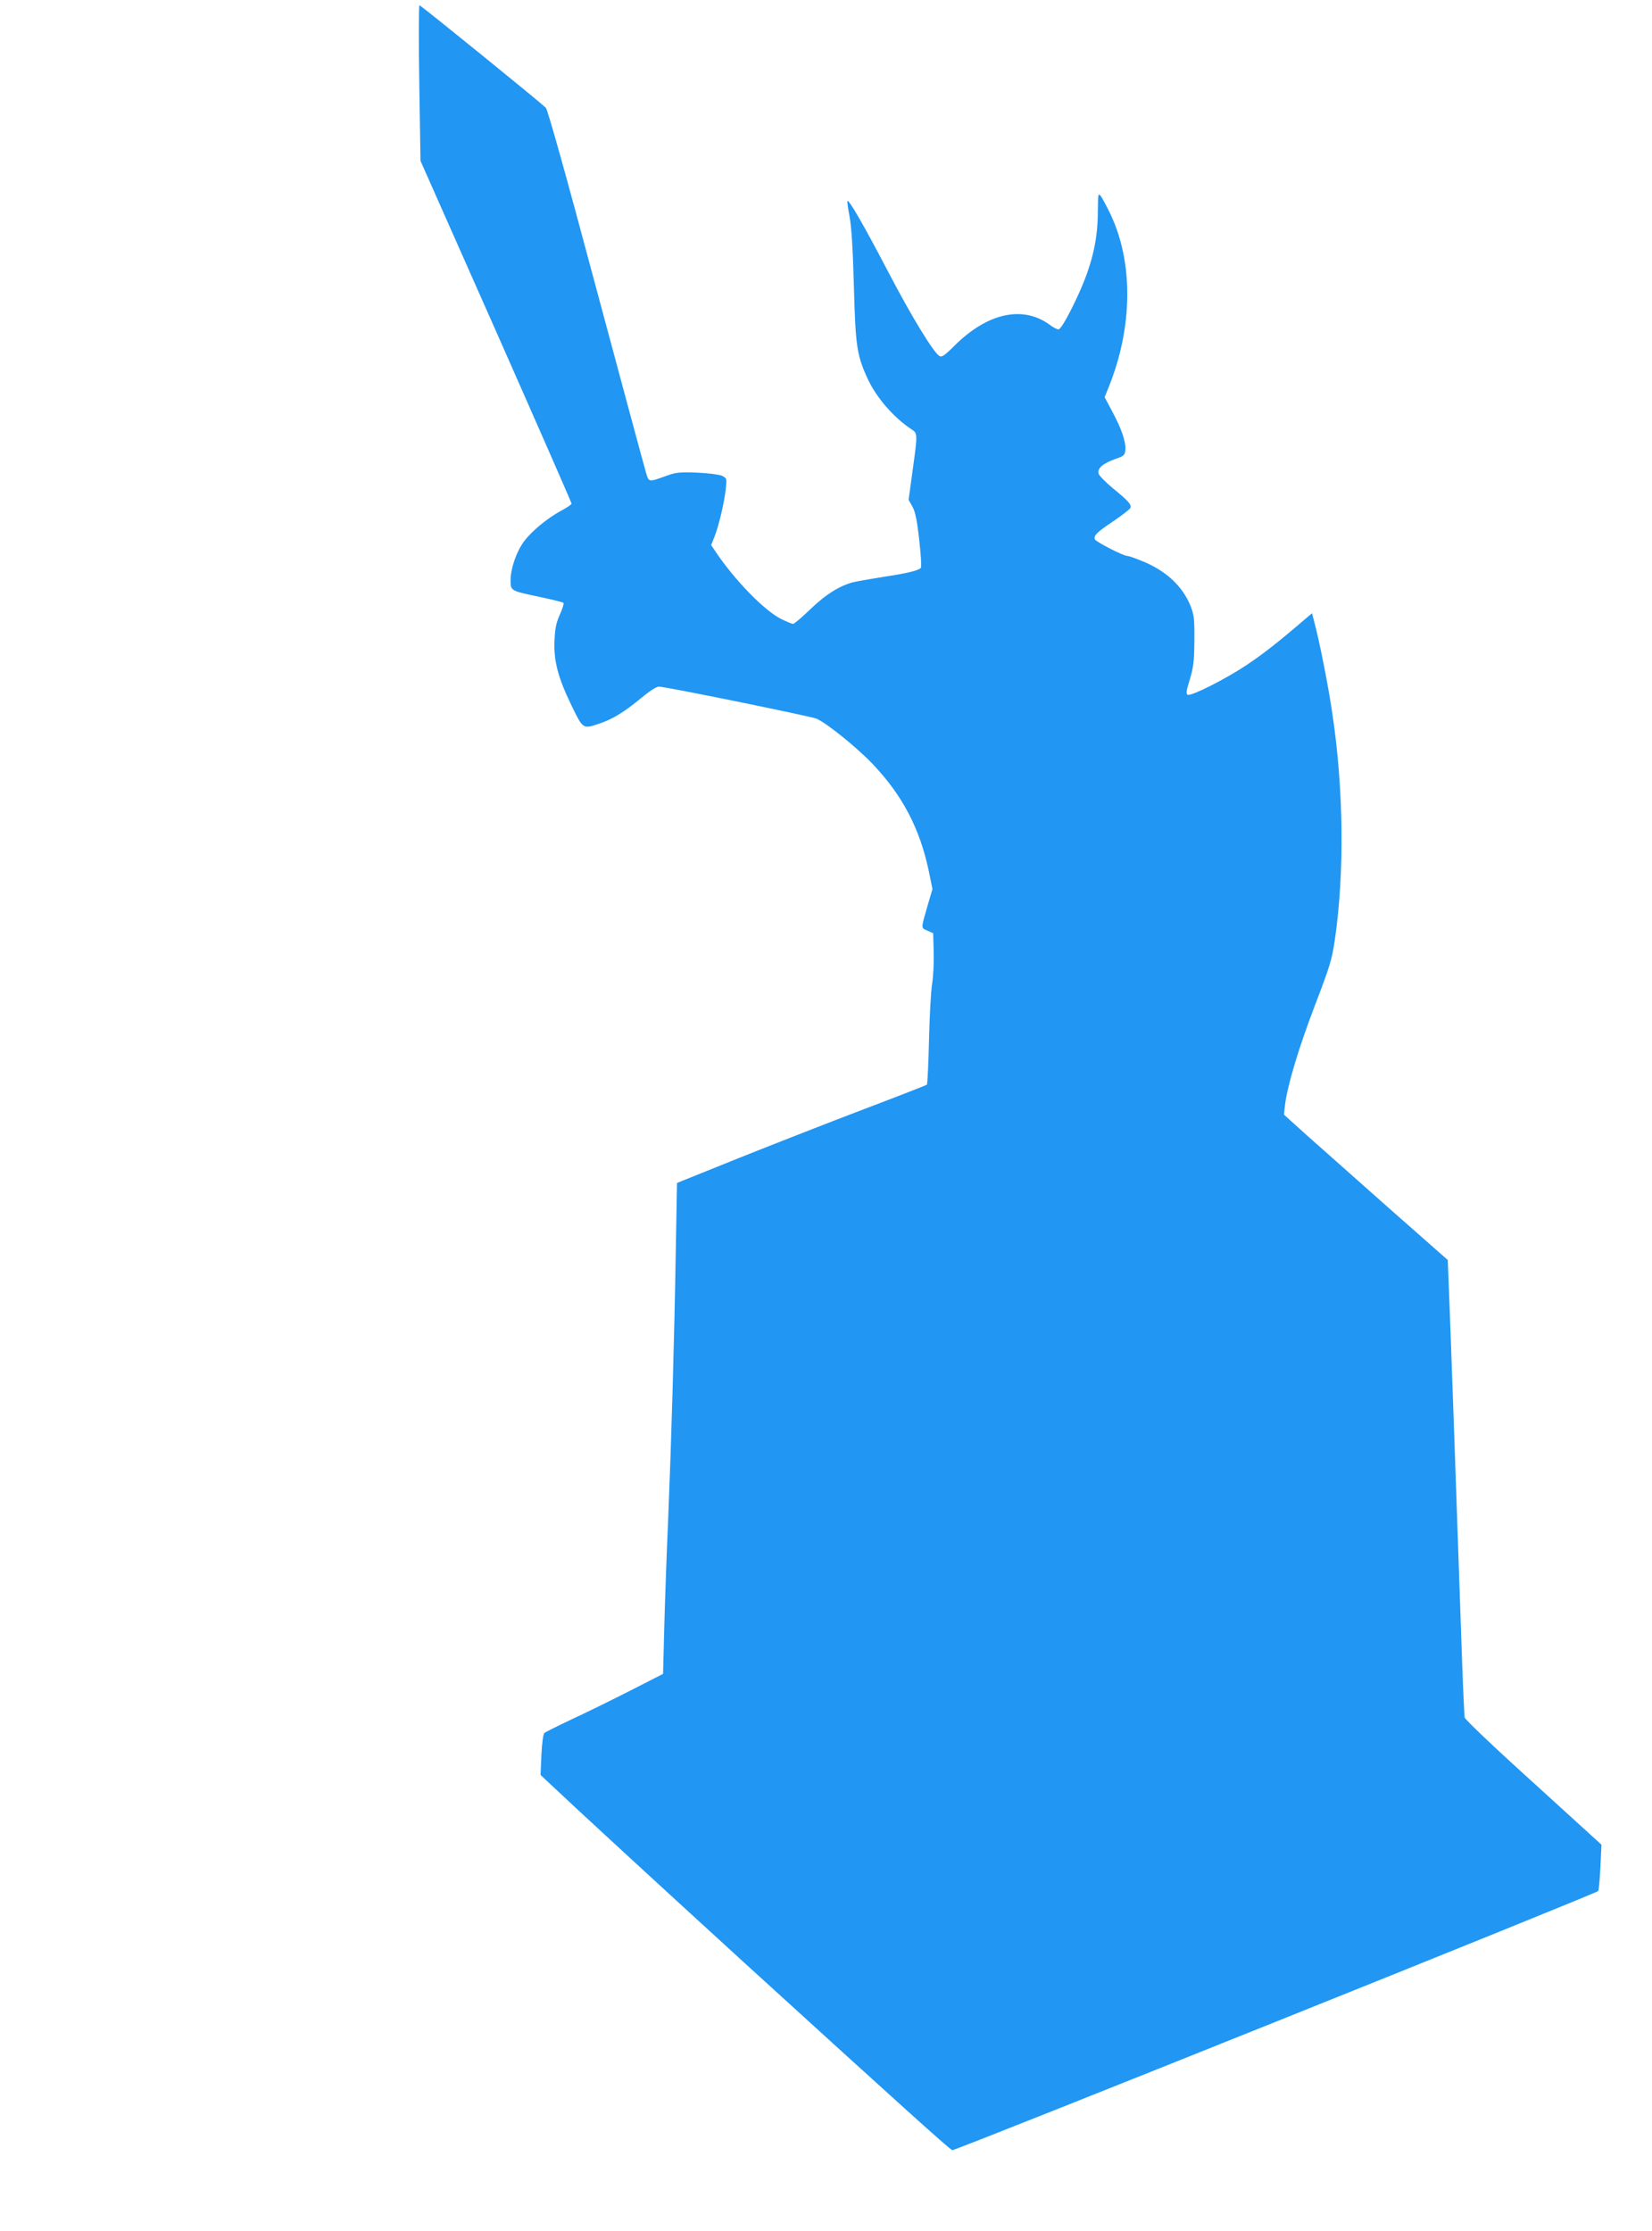 <?xml version="1.0" standalone="no"?>
<!DOCTYPE svg PUBLIC "-//W3C//DTD SVG 20010904//EN"
 "http://www.w3.org/TR/2001/REC-SVG-20010904/DTD/svg10.dtd">
<svg version="1.0" xmlns="http://www.w3.org/2000/svg"
 width="948pt" height="1280pt" viewBox="0 0 948 1280"
 preserveAspectRatio="xMidYMid meet">
<g transform="translate(0,1280) scale(0.1,-0.1)"
fill="#2196f3" stroke="none">
<path d="M2406 12324 l7 -447 434 -979 c238 -538 433 -983 433 -988 0 -5 -27
-23 -59 -40 -79 -43 -167 -115 -212 -174 -45 -59 -79 -158 -79 -226 0 -61 -1
-60 175 -97 66 -14 123 -28 128 -32 4 -4 -5 -34 -20 -67 -21 -47 -28 -78 -31
-149 -5 -117 19 -211 98 -374 67 -137 64 -136 165 -101 74 25 141 67 236 146
47 39 86 64 100 64 39 0 871 -170 905 -184 59 -26 231 -165 320 -258 172 -181
272 -370 324 -617 l21 -103 -27 -91 c-40 -139 -40 -131 -2 -147 l33 -15 3
-105 c2 -58 -2 -141 -9 -185 -7 -44 -15 -191 -18 -327 -3 -135 -9 -249 -12
-252 -3 -3 -167 -67 -365 -142 -197 -75 -519 -201 -714 -279 l-355 -143 -7
-393 c-9 -527 -25 -1075 -43 -1519 -9 -201 -19 -486 -23 -635 l-7 -270 -190
-97 c-104 -53 -255 -127 -335 -164 -80 -38 -150 -73 -156 -78 -7 -7 -14 -60
-17 -126 l-5 -115 48 -45 c164 -155 615 -570 1124 -1035 899 -819 1177 -1070
1191 -1073 16 -4 3690 1470 3706 1487 4 3 9 65 13 136 l6 130 -390 355 c-215
194 -393 363 -395 375 -2 11 -9 160 -15 330 -33 968 -70 2010 -76 2143 l-6
152 -337 297 c-185 164 -396 351 -470 417 l-133 120 6 55 c13 110 79 330 172
573 85 222 97 260 114 375 56 386 51 864 -15 1303 -24 163 -74 415 -106 533
l-10 38 -33 -28 c-168 -144 -247 -205 -341 -268 -119 -80 -317 -180 -339 -172
-11 5 -9 22 12 89 21 71 25 103 26 223 1 125 -2 146 -22 198 -47 116 -144 205
-284 260 -36 15 -72 27 -79 27 -23 0 -180 81 -186 95 -8 22 11 41 110 107 48
33 91 66 94 74 7 19 -14 42 -104 115 -39 33 -75 69 -78 80 -10 30 22 59 92 84
53 18 58 23 61 53 4 44 -21 120 -75 220 l-44 83 25 62 c137 343 140 711 8 989
-22 46 -47 92 -55 103 -15 19 -16 13 -17 -86 0 -189 -42 -344 -151 -561 -38
-75 -65 -118 -75 -118 -8 0 -30 11 -47 24 -155 116 -360 72 -551 -119 -55 -55
-72 -66 -85 -58 -35 22 -157 221 -294 483 -140 268 -225 415 -234 407 -2 -3 3
-42 12 -88 11 -58 19 -182 25 -399 9 -344 17 -398 78 -531 50 -110 152 -227
255 -294 33 -21 33 -28 3 -242 l-22 -161 22 -39 c16 -29 26 -75 39 -191 10
-89 14 -157 9 -161 -17 -16 -80 -31 -214 -51 -74 -12 -153 -26 -175 -31 -80
-22 -157 -70 -245 -155 -48 -46 -92 -84 -99 -84 -6 0 -38 13 -70 29 -96 49
-264 221 -373 383 l-27 40 20 51 c25 64 55 192 64 273 6 59 6 60 -22 74 -16 7
-77 15 -143 18 -100 4 -123 1 -175 -18 -106 -38 -101 -39 -119 22 -9 29 -138
508 -287 1063 -171 641 -276 1016 -287 1027 -35 34 -717 588 -725 588 -4 0 -5
-201 -1 -446z"/>
</g>
</svg>
